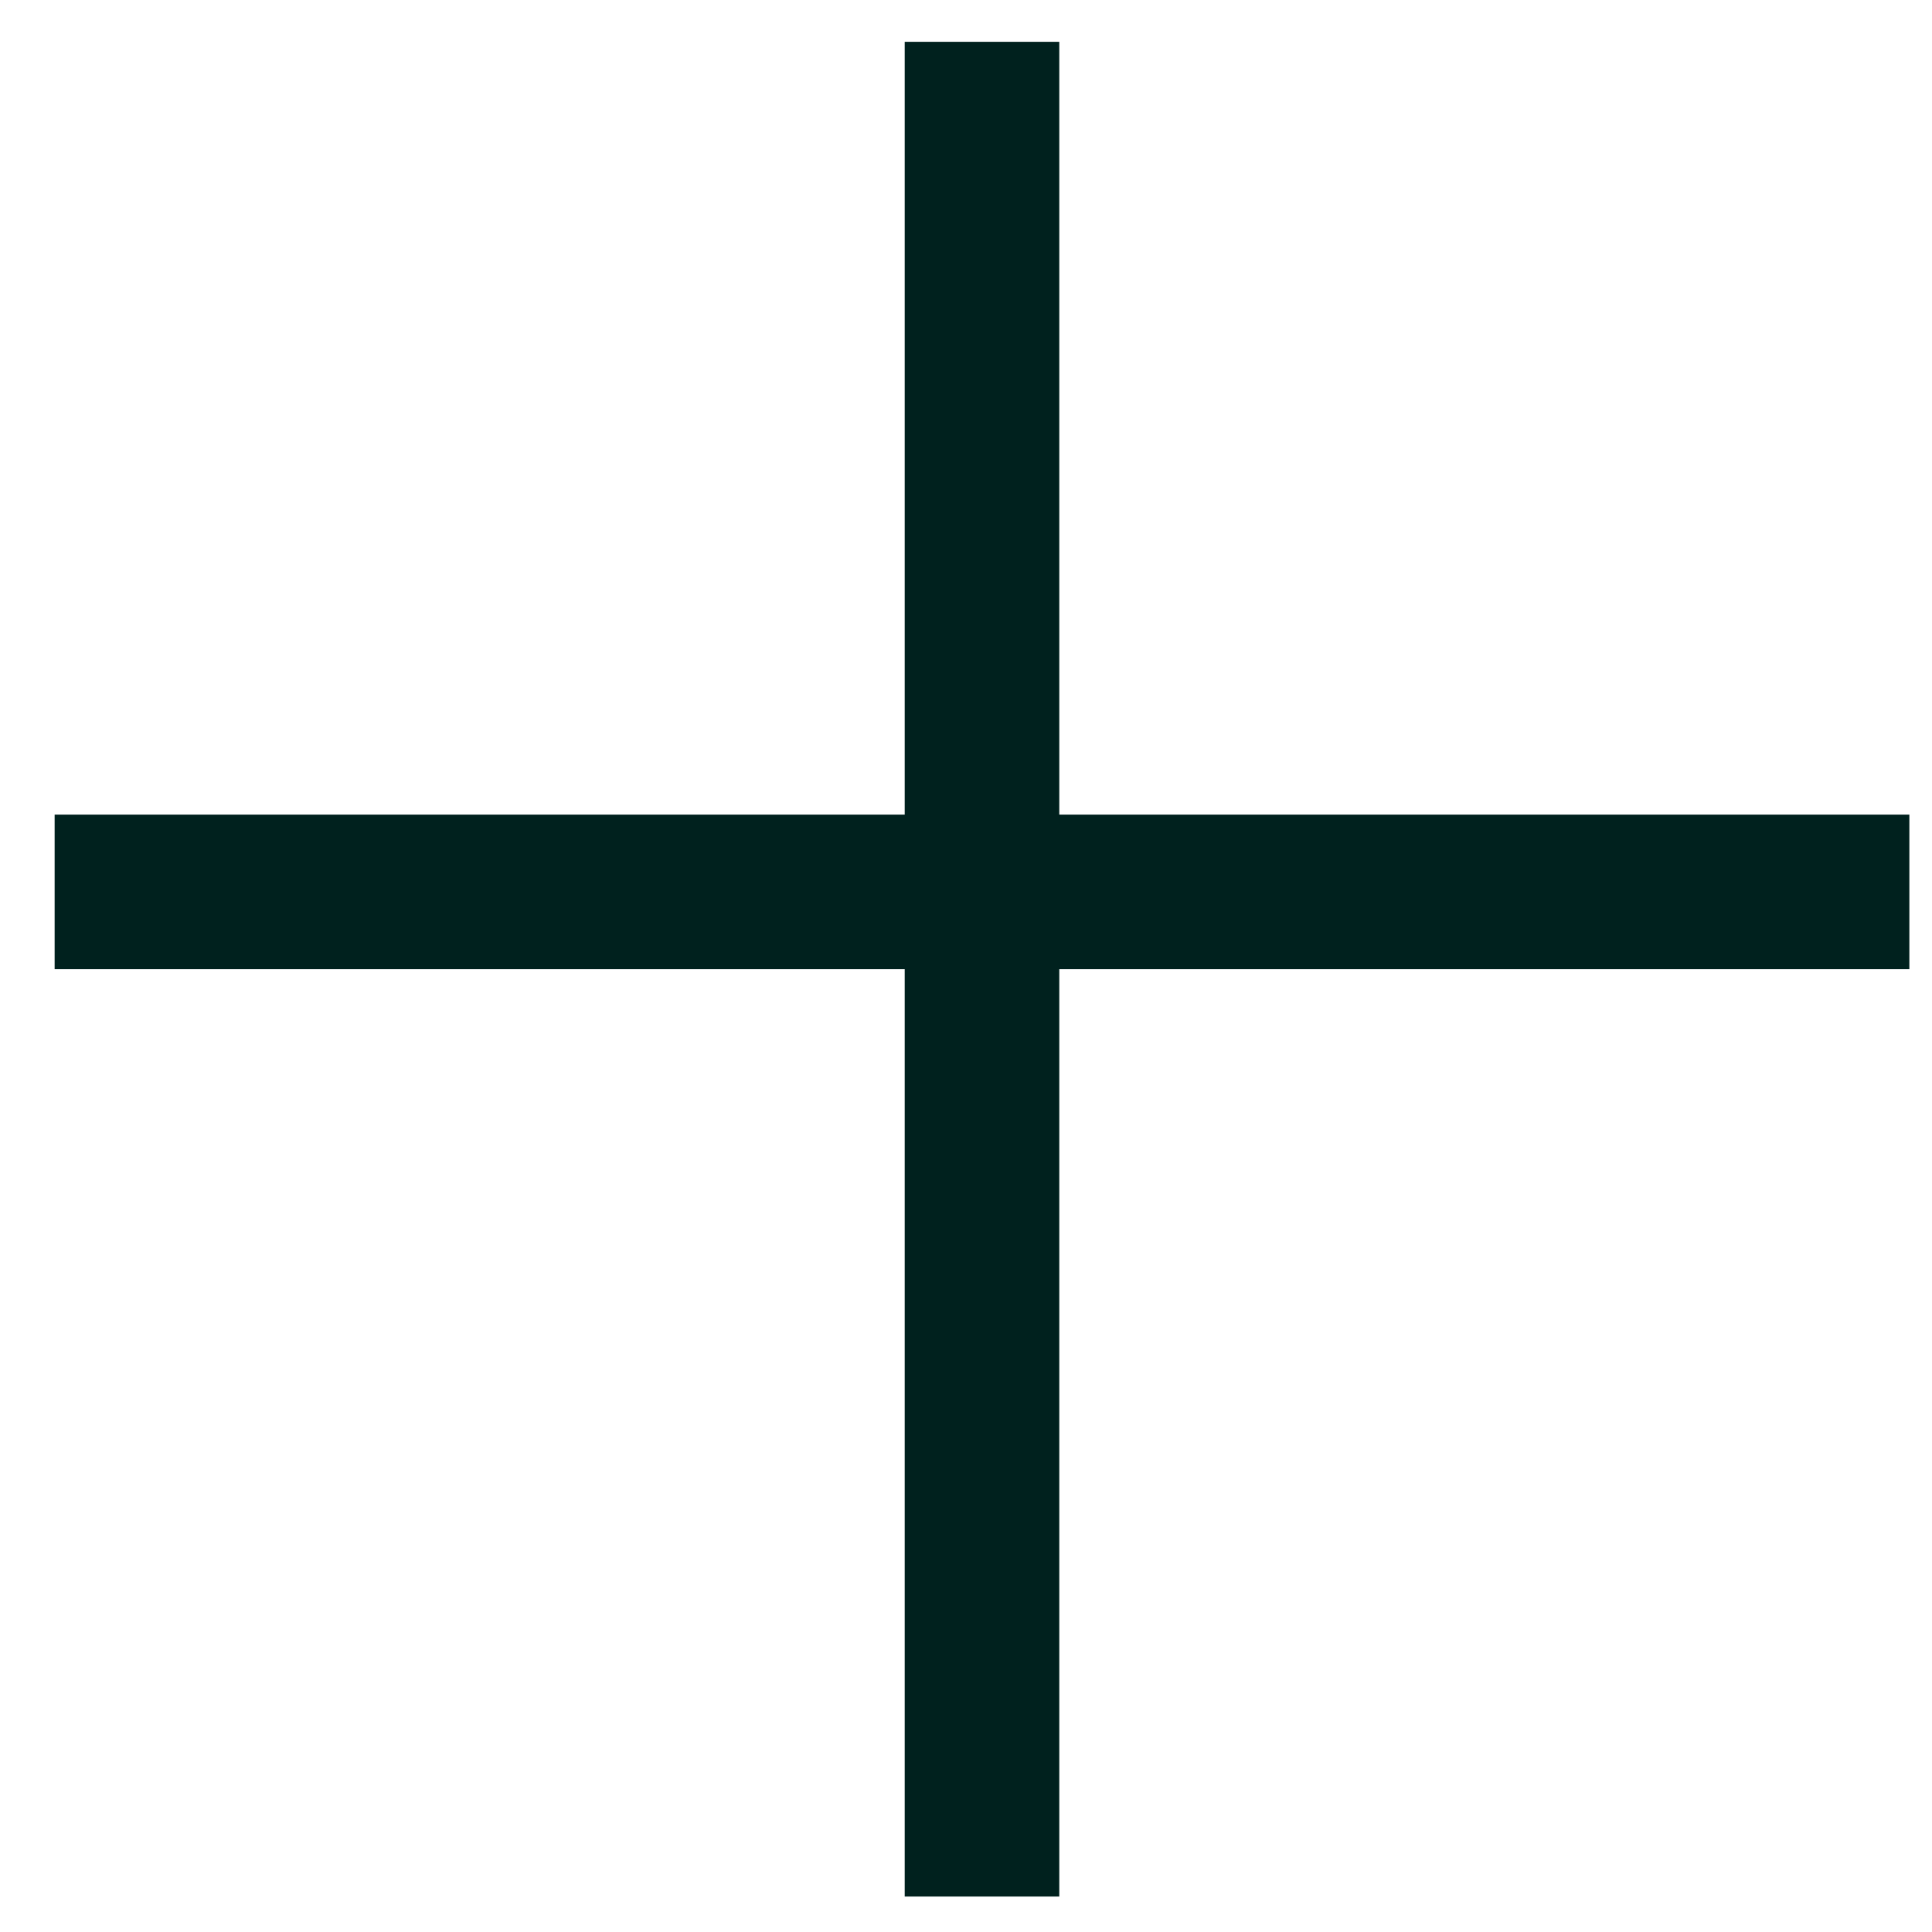 <svg width="25" height="25" viewBox="0 0 25 25" fill="none" xmlns="http://www.w3.org/2000/svg">
<line x1="0.707" y1="11.541" x2="24.707" y2="11.541" stroke="#00211E" stroke-width="2"/>
<line x1="12.707" y1="0.541" x2="12.707" y2="24.541" stroke="#00211E" stroke-width="2"/>
</svg>

